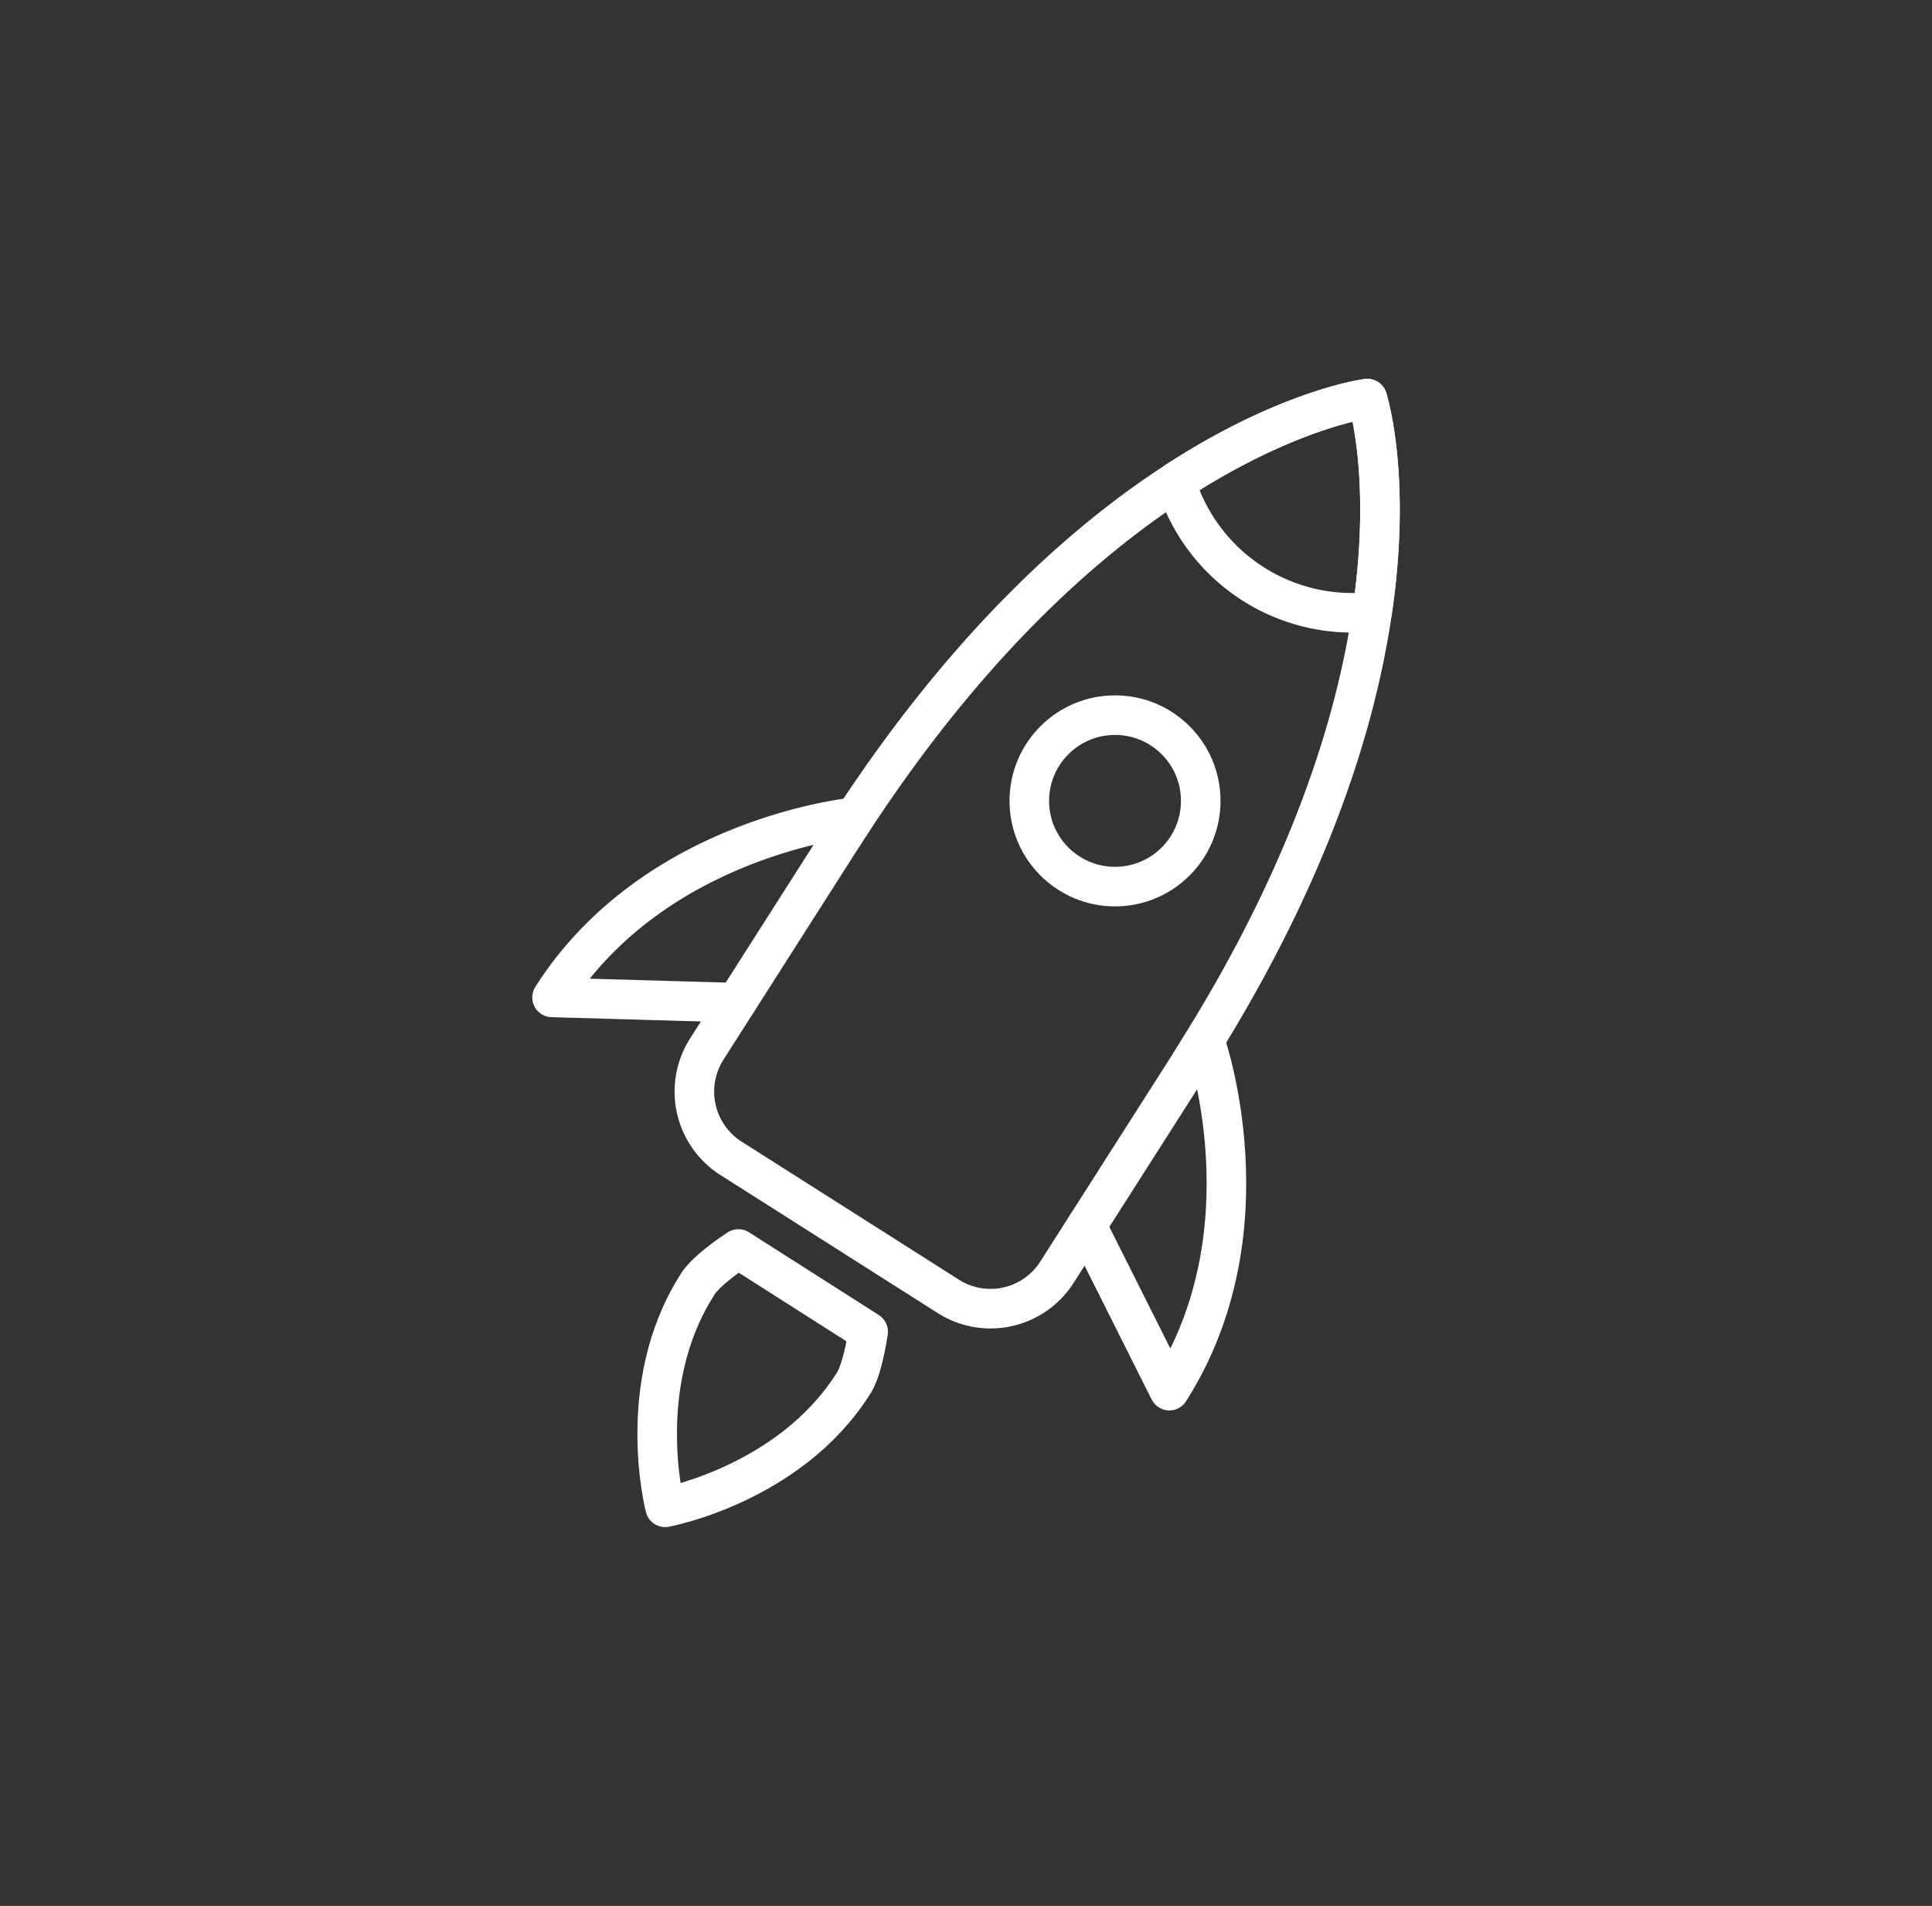 <svg id="Calque_2" data-name="Calque 2" xmlns="http://www.w3.org/2000/svg" viewBox="0 0 293 289"><rect x="0" y="0" width="293" height="289" fill="#333333" stroke="none"/><defs><style>.cls-1{fill:none;stroke:#fff;stroke-linecap:round;stroke-linejoin:round;stroke-width:6px;}</style></defs><path class="cls-1" d="M208.1,92.76a28,28,0,0,1-29.8-19.69c17.15-11.15,29.06-12.63,29.06-12.63S211.14,72.1,208.1,92.76Z"/><path class="cls-1" d="M129.57,123.93s-30.27,2.85-45.85,27.31l27.94.8"/><path class="cls-1" d="M182.71,157.77s10.21,28.64-5.37,53.1l-12.54-25"/><path class="cls-1" d="M128.68,125.33c.08-.12.16-.25.25-.37-.45.68-.89,1.37-1.33,2.06Z"/><path class="cls-1" d="M181.81,159.18l-1.07,1.69,1.31-2.08Z"/><path class="cls-1" d="M180.74,160.87l-20.42,32a11.94,11.94,0,0,1-16.4,3.77L110.7,175.54a12,12,0,0,1-3.51-16.47l20.41-32c.44-.69.88-1.38,1.33-2.06a.71.71,0,0,1,.1-.14C146.52,98,164.18,82.24,178.3,73.07c17.15-11.15,29.06-12.63,29.06-12.63s3.78,11.66.74,32.32c-2.43,16.61-9.26,39-26,65.89l-.08.14Z"/><circle class="cls-1" cx="169.1" cy="121.44" r="13"/><path class="cls-1" d="M129.33,209.93c-9.67,15.18-28.46,18.63-28.46,18.63s-4.83-18.49,4.84-33.67c0,0,.8-1.87,6.27-5.5l19.68,12.54C130.68,208.42,129.33,209.93,129.33,209.93Z"/></svg>